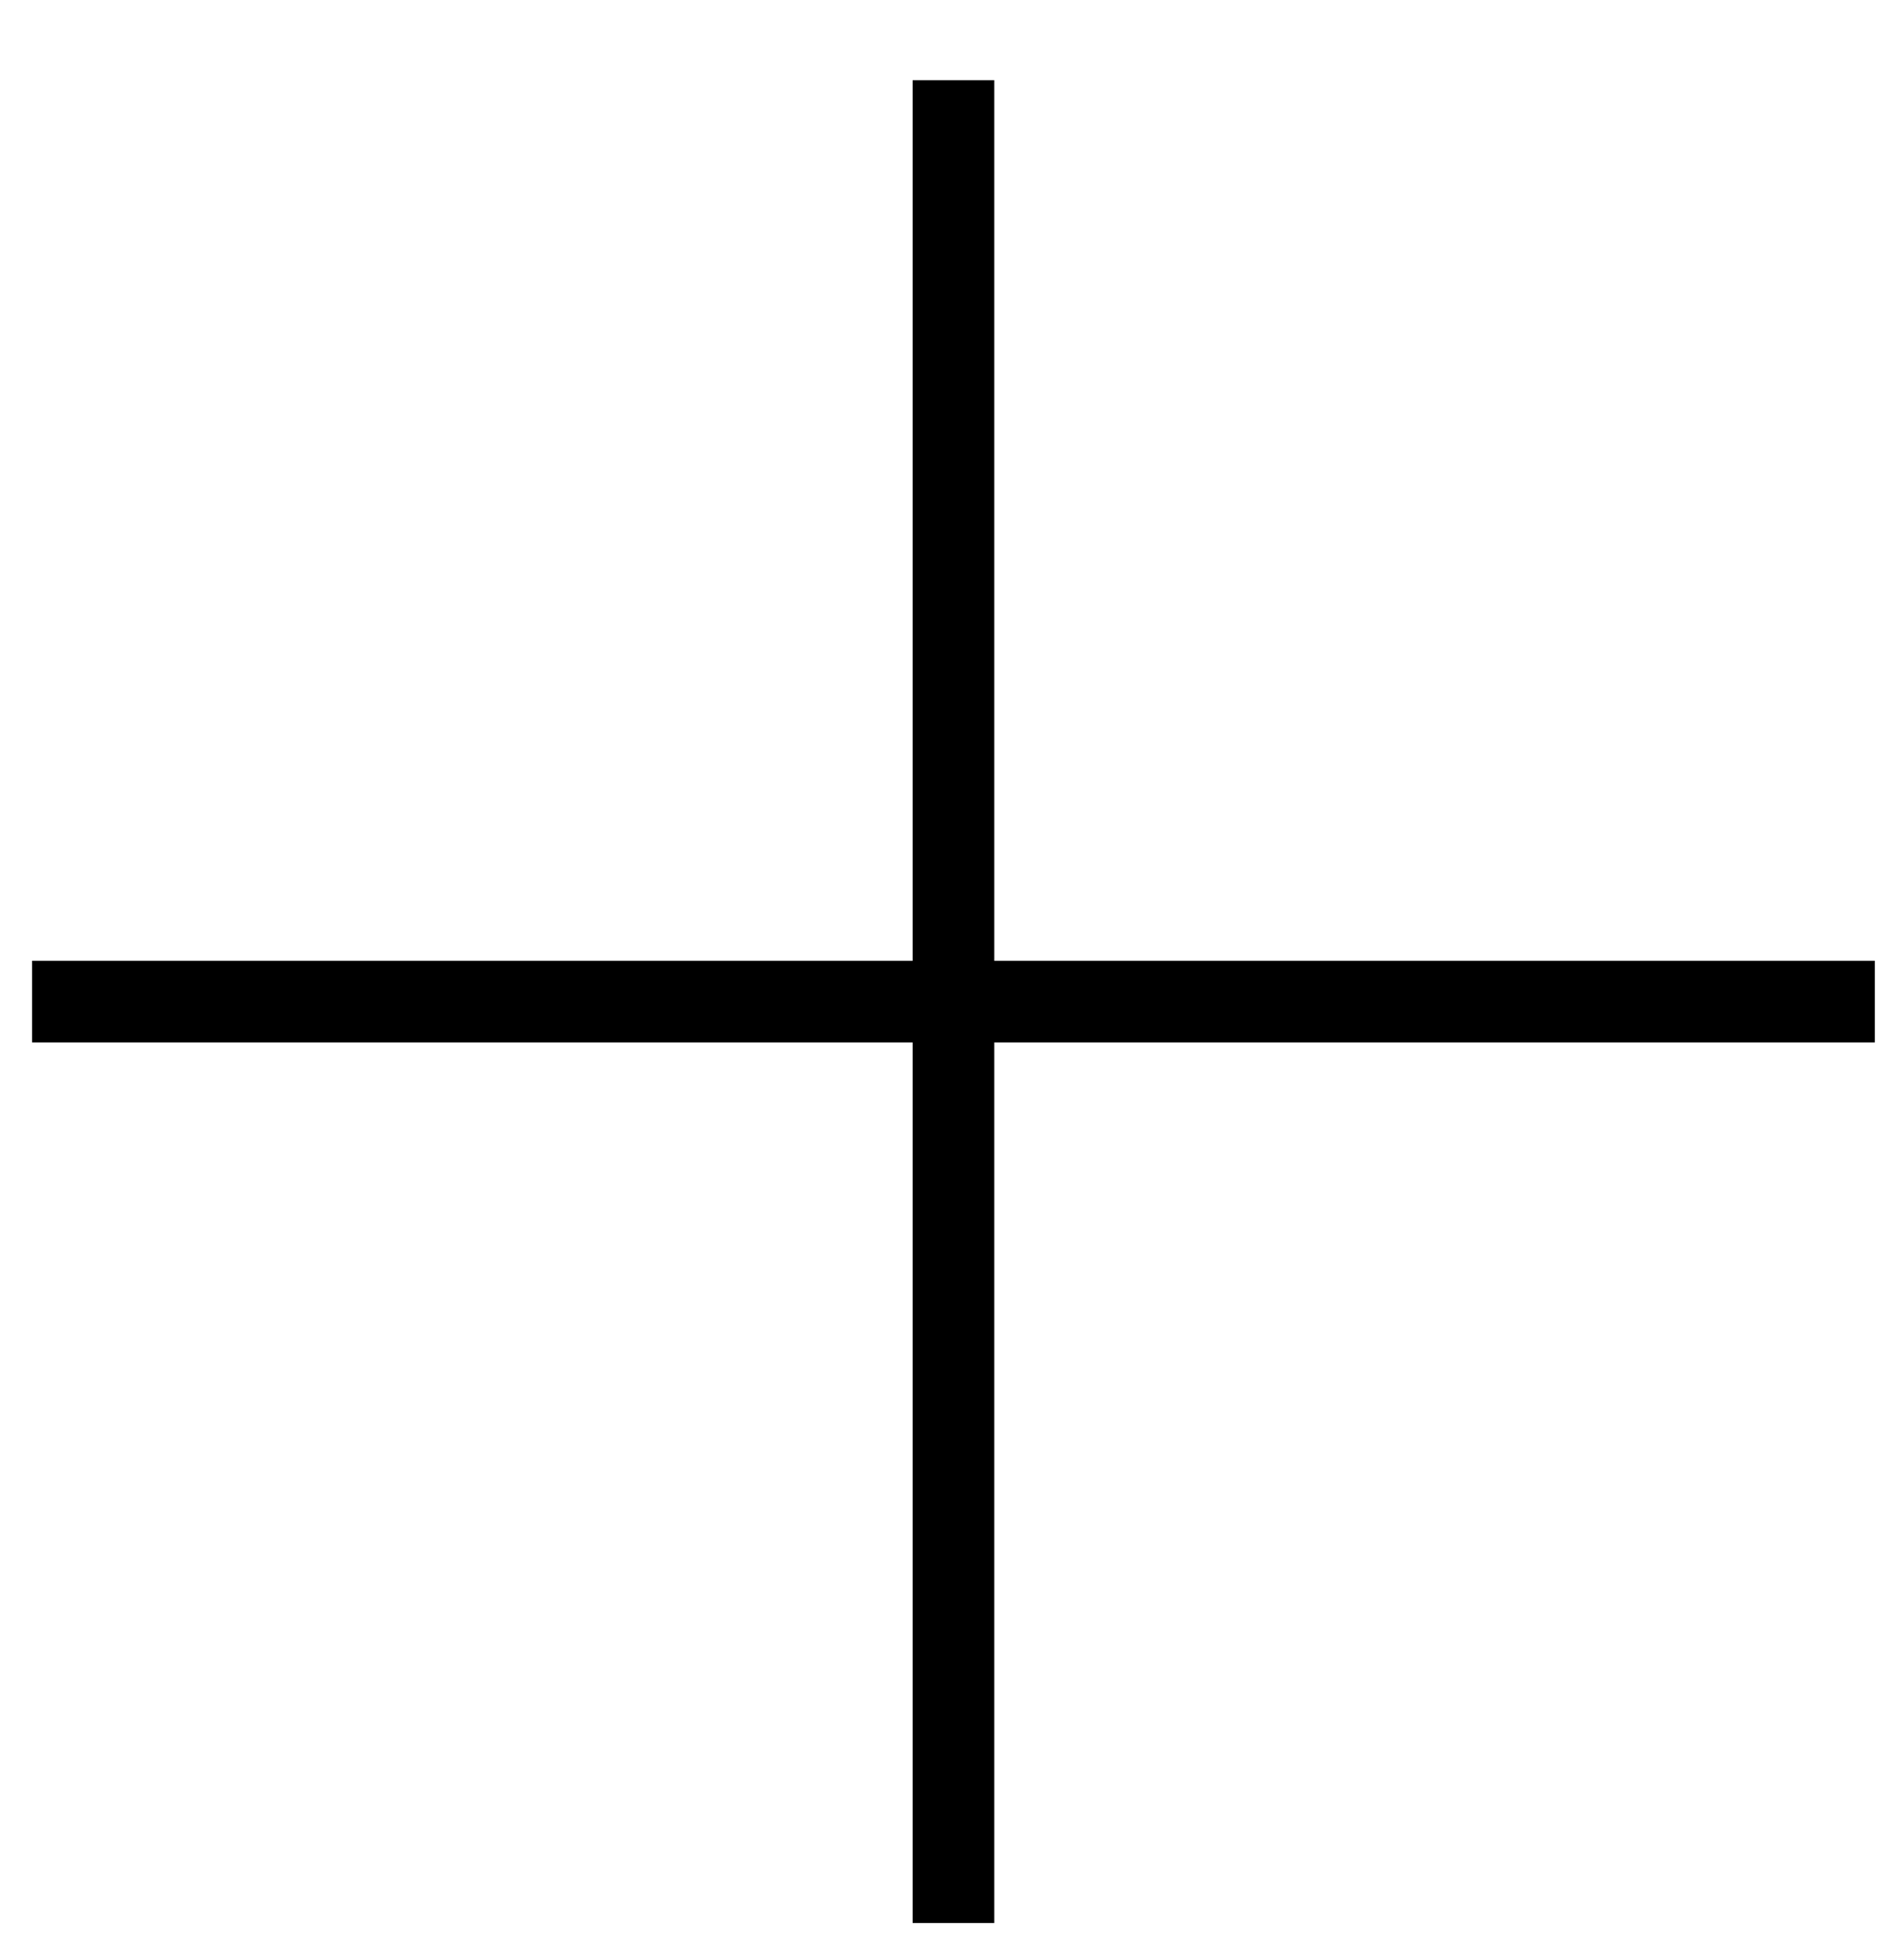 <svg width="23" height="24" viewBox="0 0 23 24" fill="none" xmlns="http://www.w3.org/2000/svg">
<path d="M11.677 0.982V23.55" stroke="black"/>
<path d="M22.961 12.266L0.393 12.266" stroke="black"/>

</svg>
